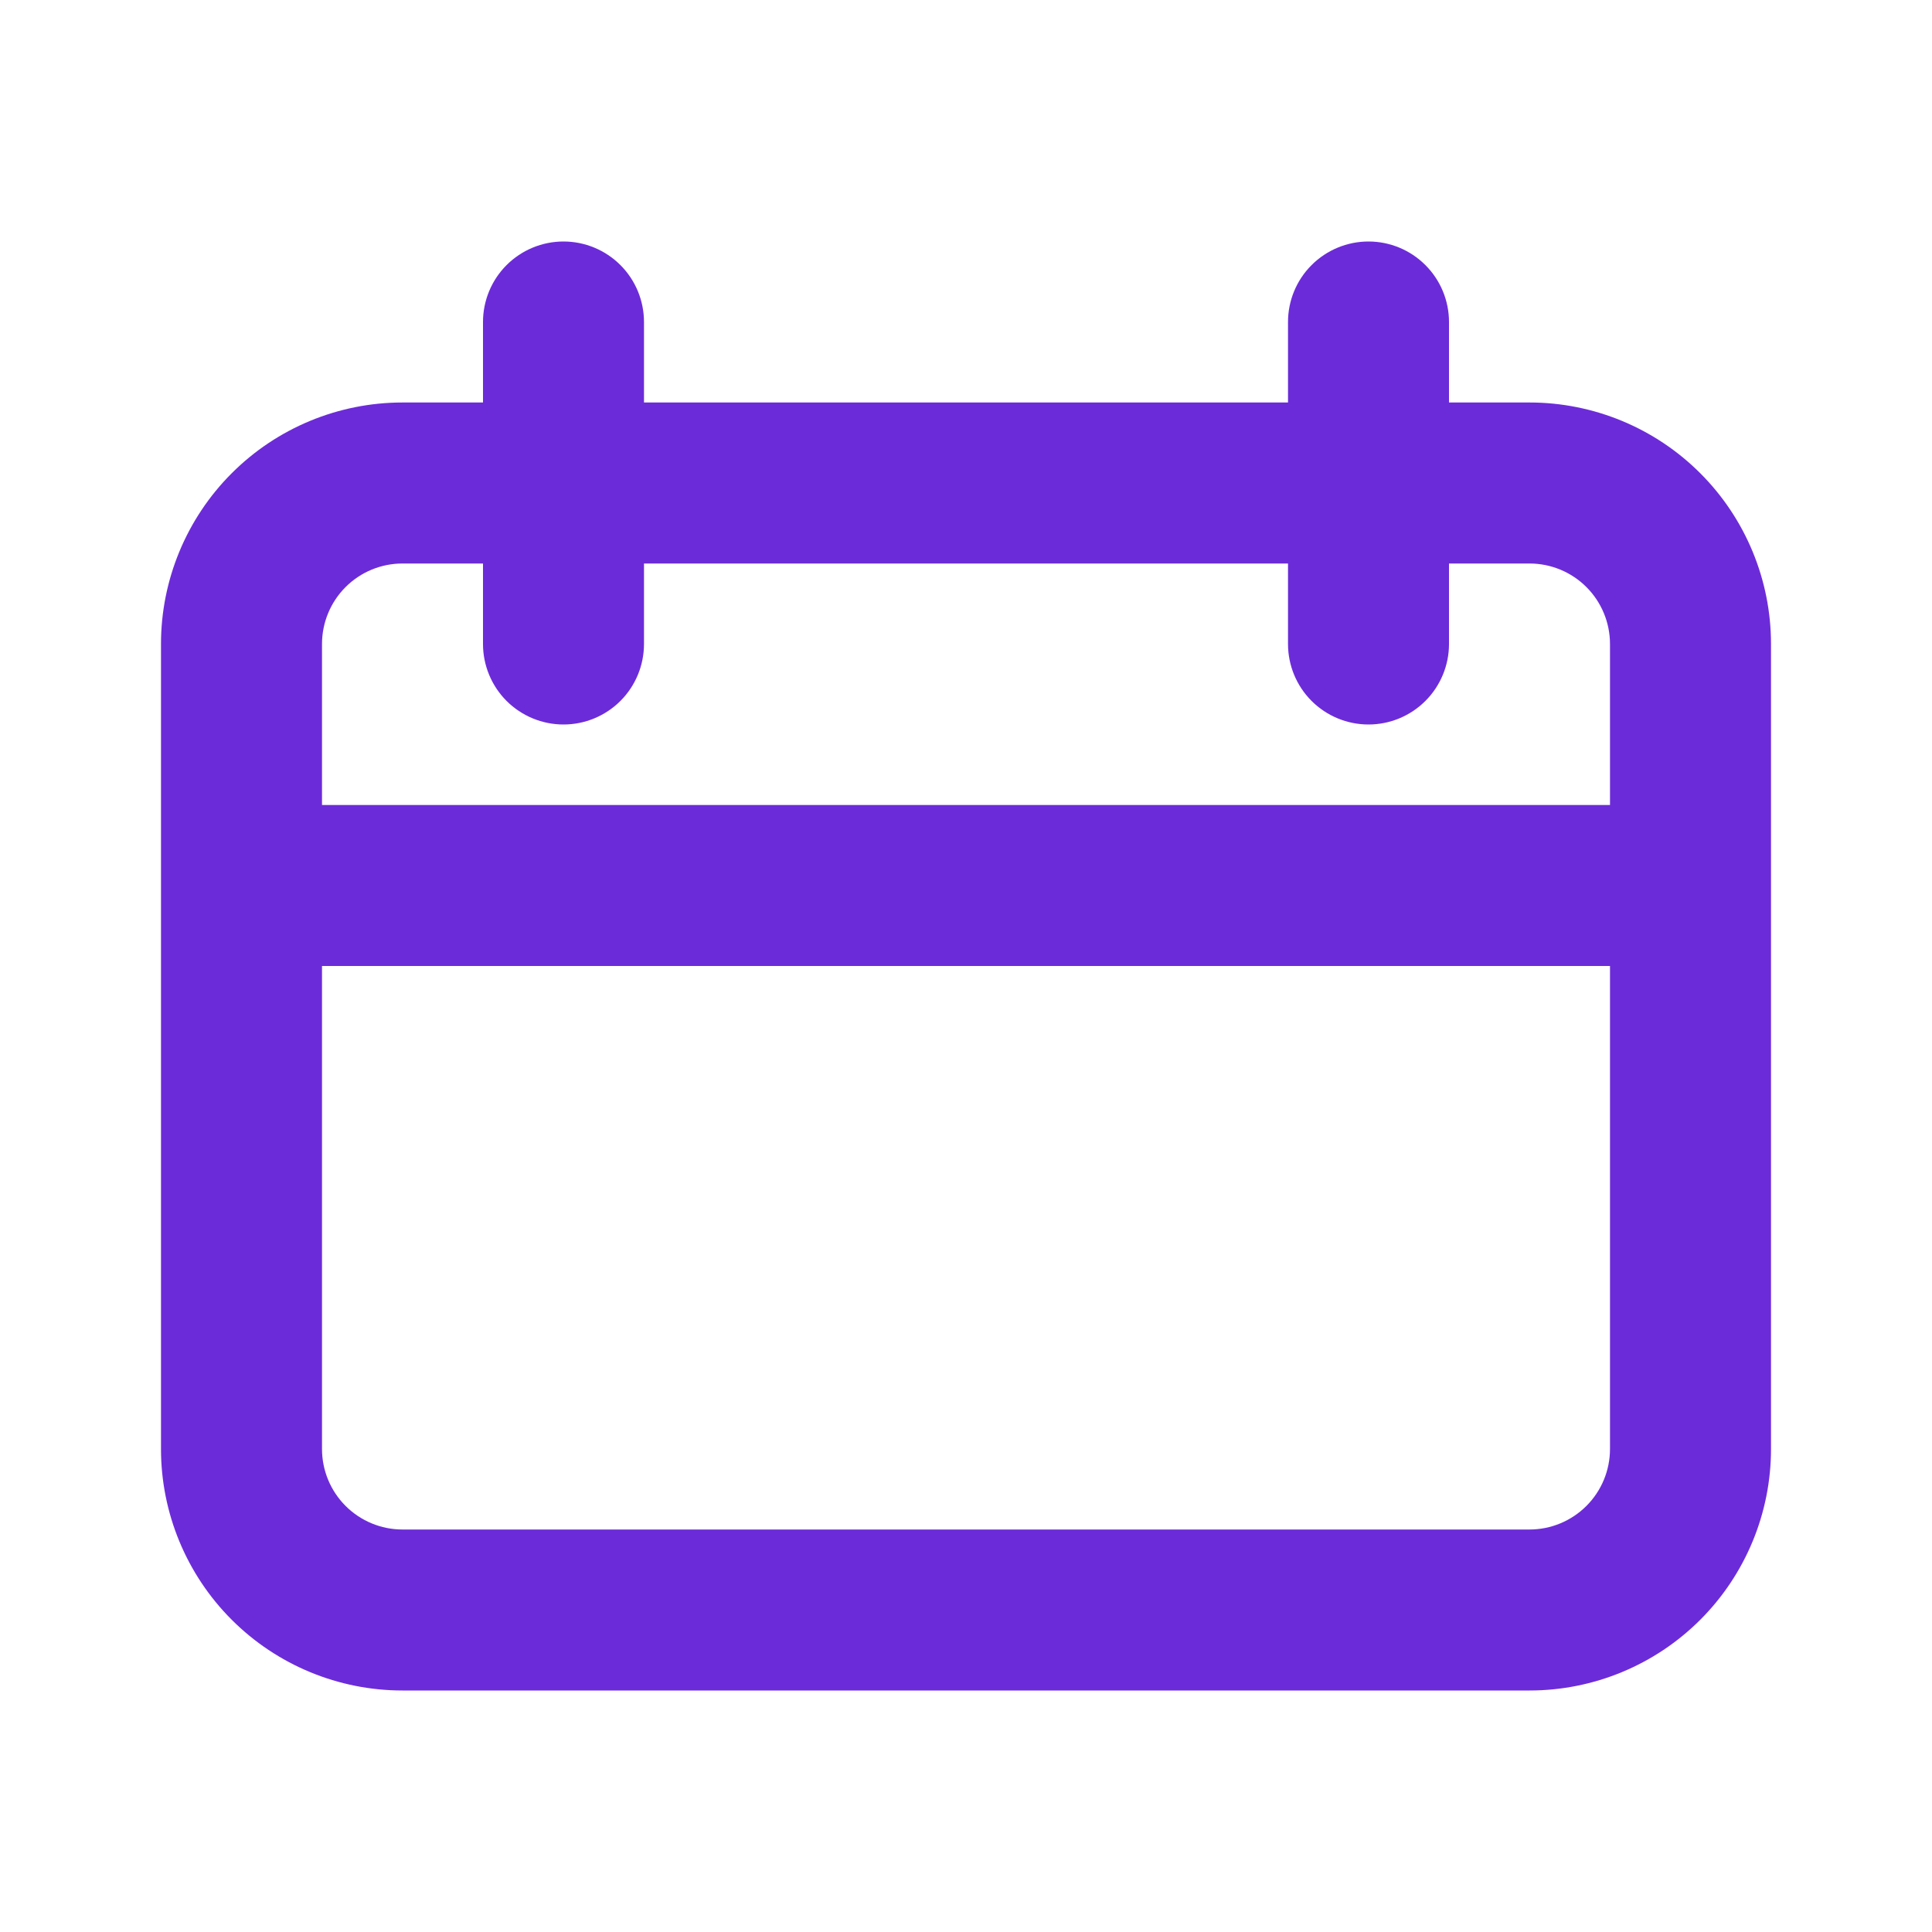 <svg width="76" height="76" viewBox="0 0 76 76" fill="none" xmlns="http://www.w3.org/2000/svg">
<path d="M63.333 31.667V25.333C63.333 24.494 63 23.688 62.406 23.094C61.812 22.5 61.007 22.167 60.167 22.167H57V25.333C57 26.173 56.666 26.979 56.072 27.573C55.479 28.166 54.673 28.5 53.833 28.5C52.993 28.5 52.188 28.166 51.594 27.573C51 26.979 50.667 26.173 50.667 25.333V22.167H25.333V25.333C25.333 26.173 25 26.979 24.406 27.573C23.812 28.166 23.007 28.5 22.167 28.5C21.327 28.5 20.521 28.166 19.927 27.573C19.334 26.979 19 26.173 19 25.333V22.167H15.833C14.993 22.167 14.188 22.5 13.594 23.094C13 23.688 12.667 24.494 12.667 25.333V31.667H63.333ZM63.333 38H12.667V57C12.667 57.84 13 58.645 13.594 59.239C14.188 59.833 14.993 60.167 15.833 60.167H60.167C61.007 60.167 61.812 59.833 62.406 59.239C63 58.645 63.333 57.84 63.333 57V38ZM57 15.833H60.167C62.686 15.833 65.103 16.834 66.884 18.616C68.666 20.397 69.667 22.814 69.667 25.333V57C69.667 59.52 68.666 61.936 66.884 63.718C65.103 65.499 62.686 66.5 60.167 66.5H15.833C13.314 66.5 10.898 65.499 9.116 63.718C7.334 61.936 6.333 59.52 6.333 57L6.333 25.333C6.333 22.814 7.334 20.397 9.116 18.616C10.898 16.834 13.314 15.833 15.833 15.833H19V12.667C19 11.827 19.334 11.021 19.927 10.428C20.521 9.834 21.327 9.5 22.167 9.5C23.007 9.5 23.812 9.834 24.406 10.428C25 11.021 25.333 11.827 25.333 12.667V15.833H50.667V12.667C50.667 11.827 51 11.021 51.594 10.428C52.188 9.834 52.993 9.5 53.833 9.5C54.673 9.5 55.479 9.834 56.072 10.428C56.666 11.021 57 11.827 57 12.667V15.833Z" fill="#6C2BD9"/>
</svg>
